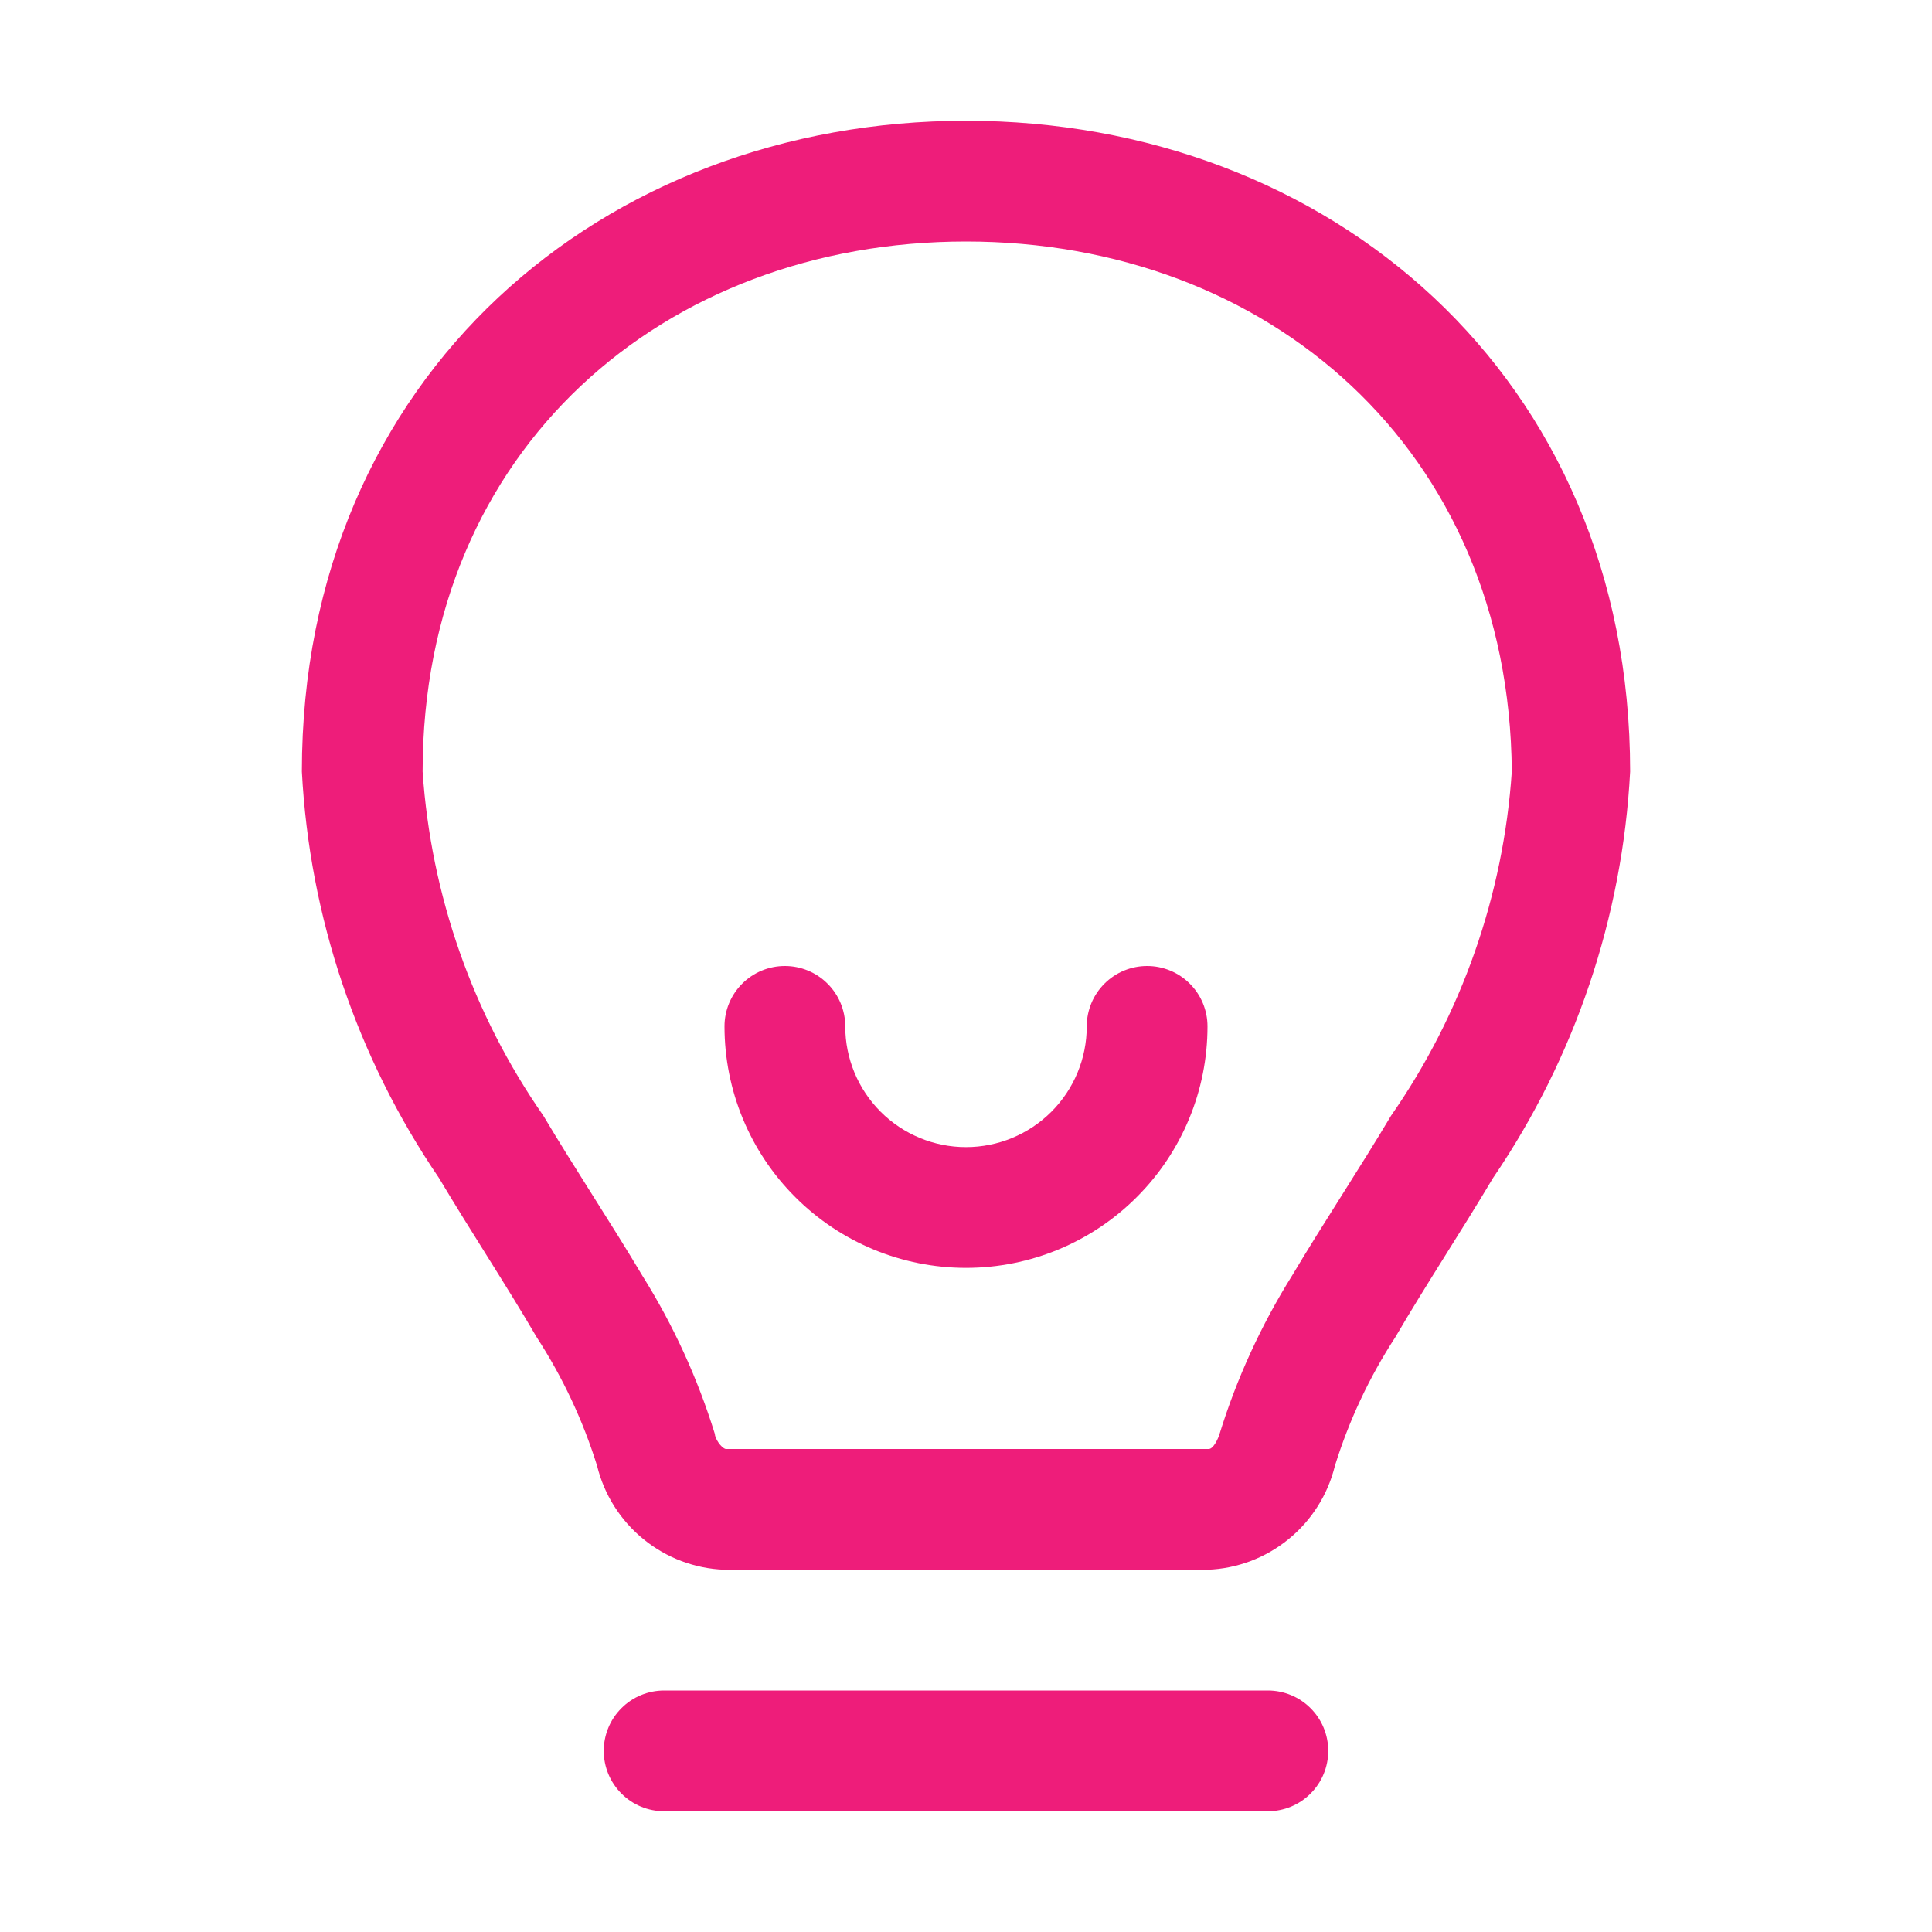 <svg width="32" height="32" viewBox="0 0 32 32" fill="none" xmlns="http://www.w3.org/2000/svg">
<path fill-rule="evenodd" clip-rule="evenodd" d="M10 29C10 28.735 10.105 28.48 10.293 28.293C10.48 28.105 10.735 28 11 28H21C21.265 28 21.52 28.105 21.707 28.293C21.895 28.48 22 28.735 22 29C22 29.265 21.895 29.52 21.707 29.707C21.52 29.895 21.265 30 21 30H11C10.735 30 10.48 29.895 10.293 29.707C10.105 29.52 10 29.265 10 29Z" fill="#EE1D7A"/>
<path fill-rule="evenodd" clip-rule="evenodd" d="M16 4C11 4 7 7.44 7 12.78C7.138 14.826 7.829 16.797 9 18.48C9.53 19.37 10.11 20.24 10.64 21.13C11.152 21.948 11.555 22.828 11.84 23.75C11.84 23.82 11.94 23.98 12.02 24H20.02C20.1 24 20.18 23.82 20.2 23.75C20.485 22.828 20.889 21.948 21.4 21.13C21.93 20.24 22.51 19.37 23.04 18.48C24.211 16.797 24.902 14.826 25.04 12.78C25 7.44 21 4 16 4ZM5 12.78C5 6.22 10 2 16 2C22 2 27 6.22 27 12.78C26.873 15.189 26.088 17.516 24.73 19.51C24.2 20.4 23.63 21.26 23.11 22.15C22.68 22.811 22.344 23.527 22.11 24.28C21.993 24.757 21.724 25.183 21.343 25.493C20.962 25.804 20.491 25.982 20 26H12C11.509 25.982 11.038 25.804 10.657 25.493C10.276 25.183 10.007 24.757 9.89 24.28C9.656 23.527 9.319 22.811 8.89 22.15C8.37 21.26 7.8 20.4 7.27 19.51C5.912 17.516 5.127 15.189 5 12.78Z" fill="#EE1D7A"/>
<path fill-rule="evenodd" clip-rule="evenodd" d="M13 16C13.265 16 13.52 16.105 13.707 16.293C13.895 16.48 14 16.735 14 17C14 17.53 14.211 18.039 14.586 18.414C14.961 18.789 15.47 19 16 19C16.53 19 17.039 18.789 17.414 18.414C17.789 18.039 18 17.53 18 17C18 16.735 18.105 16.48 18.293 16.293C18.48 16.105 18.735 16 19 16C19.265 16 19.52 16.105 19.707 16.293C19.895 16.48 20 16.735 20 17C20 18.061 19.579 19.078 18.828 19.828C18.078 20.579 17.061 21 16 21C14.939 21 13.922 20.579 13.172 19.828C12.421 19.078 12 18.061 12 17C12 16.735 12.105 16.48 12.293 16.293C12.48 16.105 12.735 16 13 16Z" fill="#EE1D7A"/>
</svg>
